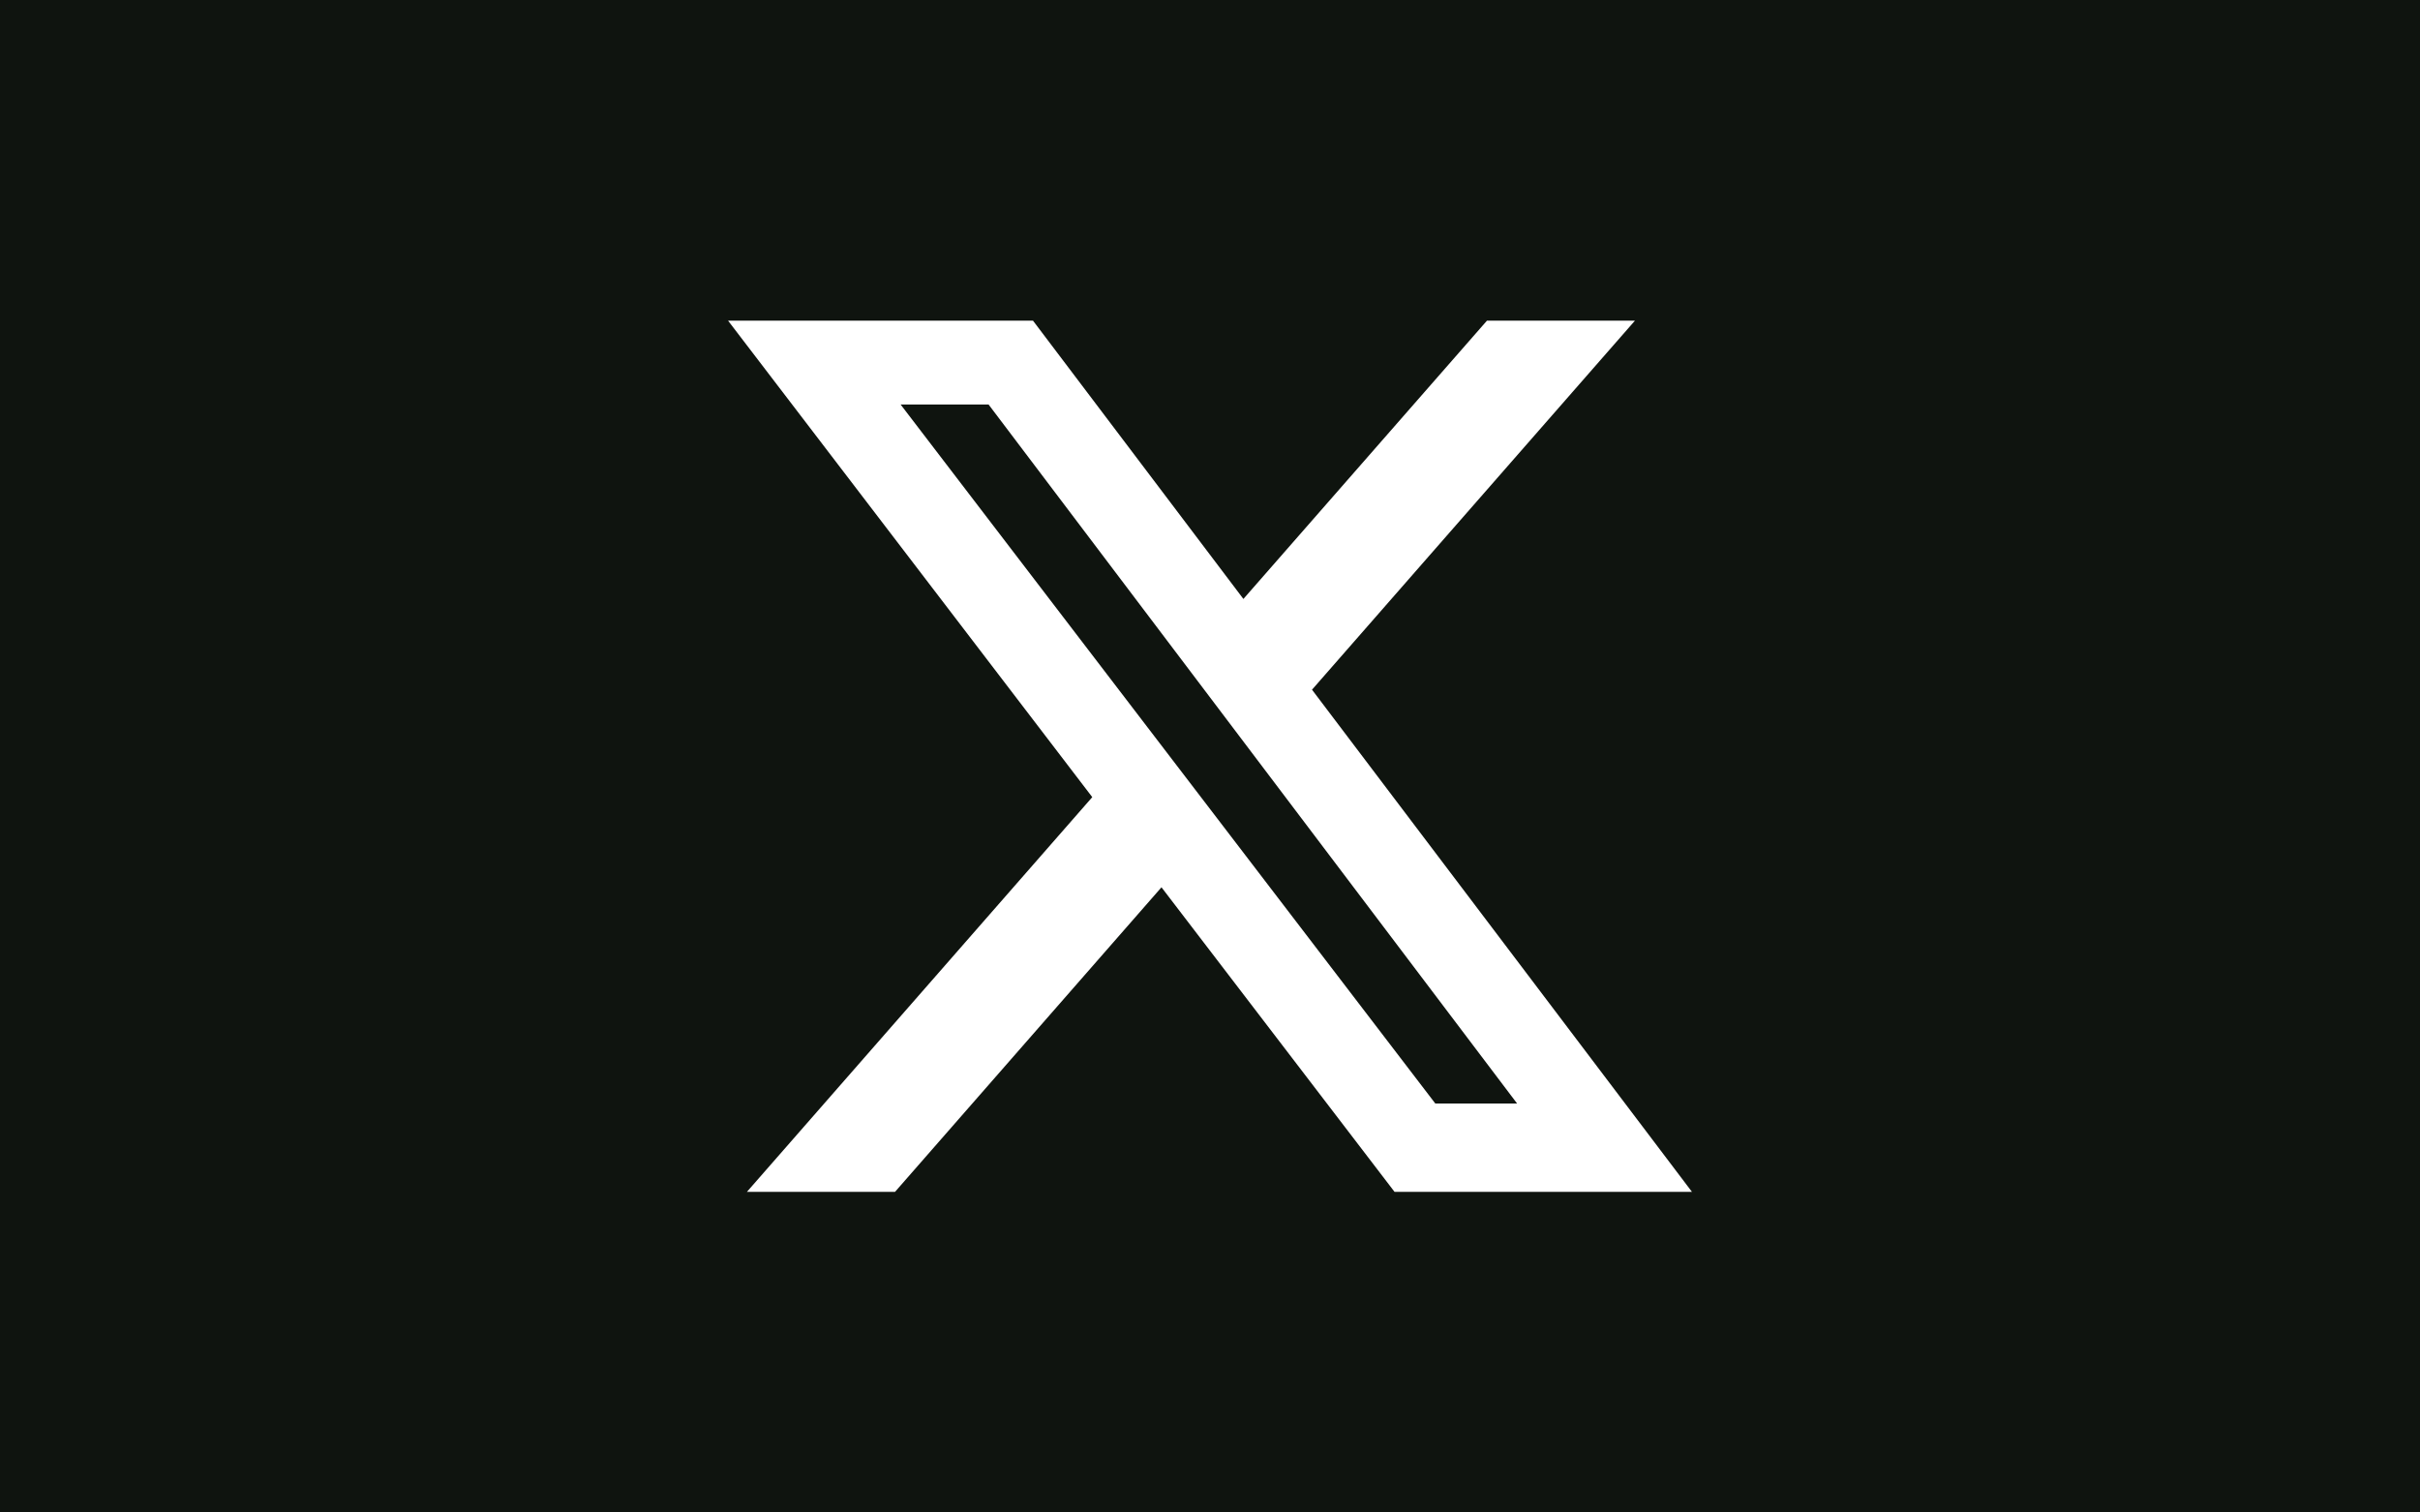 <?xml version="1.0" encoding="UTF-8"?>
<svg xmlns="http://www.w3.org/2000/svg" id="a" data-name="Layer 1" viewBox="0 0 200 125">
  <rect width="200" height="125" style="fill: #0f140f; stroke-width: 0px;"></rect>
  <path d="M122.9,26.5h12.22l-26.69,30.5,31.4,41.5h-24.58l-19.26-25.17-22.02,25.17h-12.24l28.54-32.62-30.1-39.38h25.2l17.39,23,20.13-23ZM118.61,91.2h6.77l-43.68-57.77h-7.27l44.19,57.77Z" style="fill: #fff; stroke-width: 0px;"></path>
</svg>
